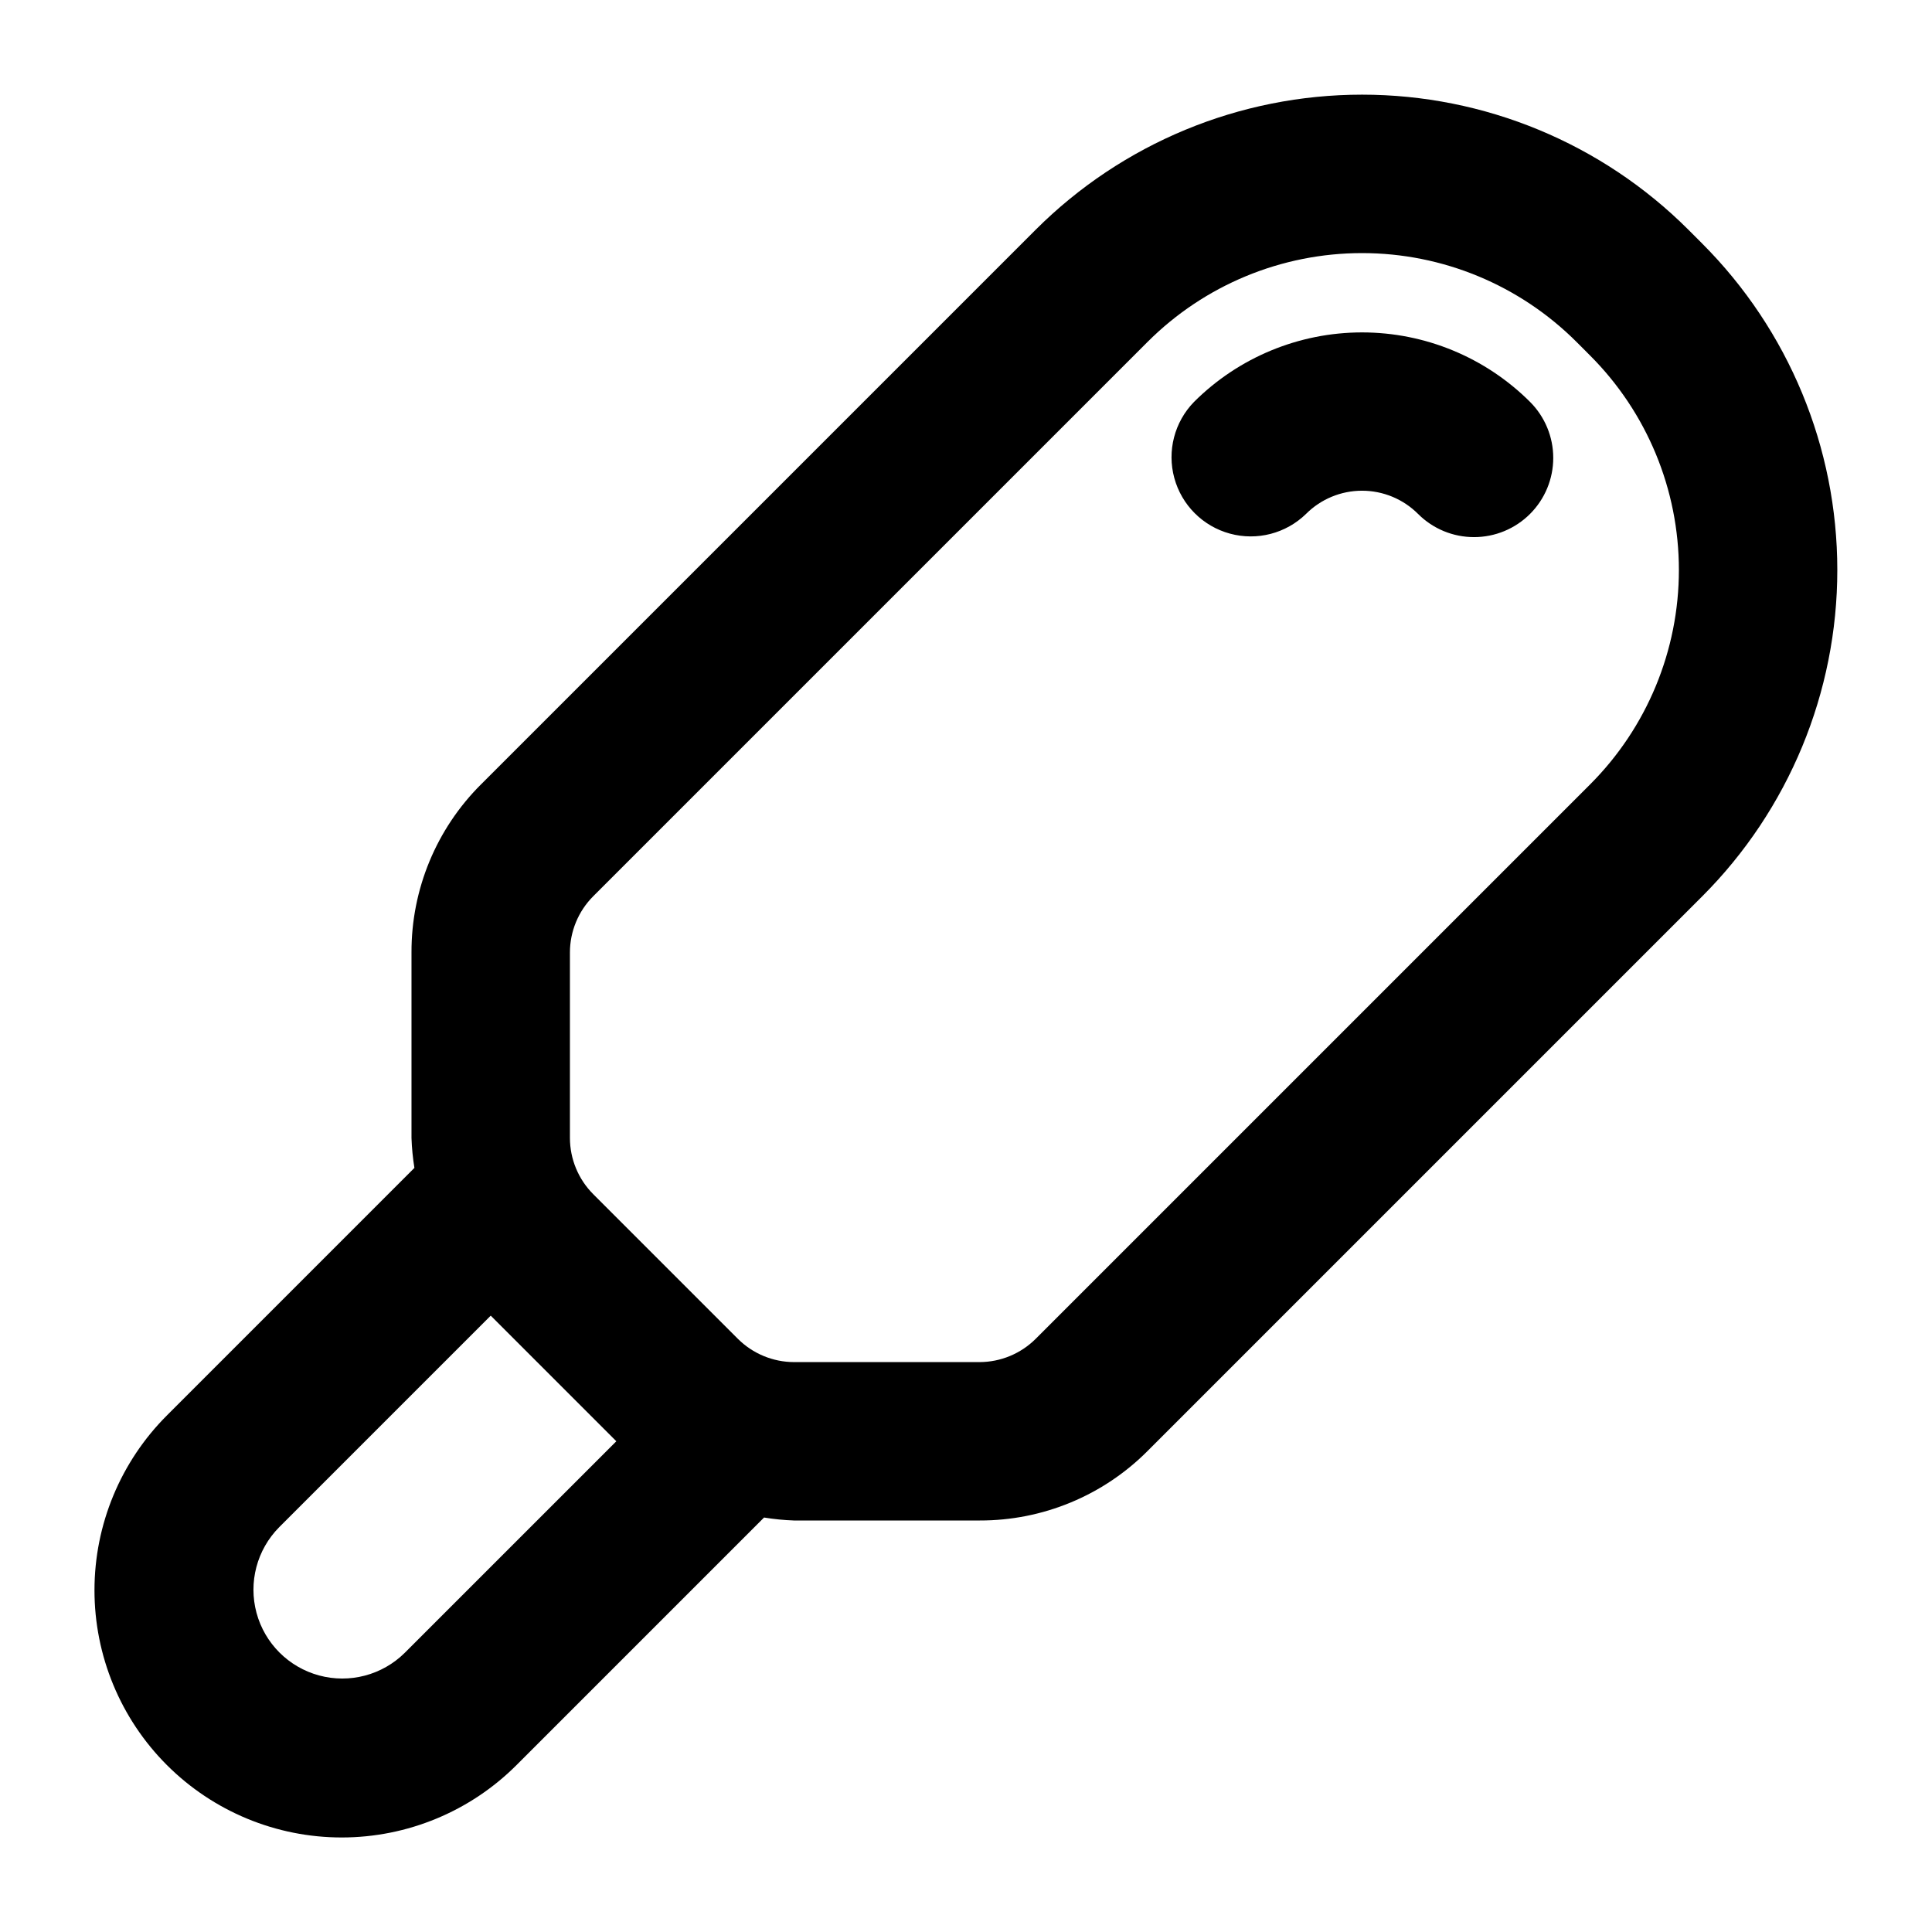 <?xml version="1.0" encoding="UTF-8"?>
<!-- Uploaded to: SVG Repo, www.svgrepo.com, Generator: SVG Repo Mixer Tools -->
<svg fill="#000000" width="800px" height="800px" version="1.1" viewBox="144 144 512 512" xmlns="http://www.w3.org/2000/svg">
 <g>
  <path d="m595.07 208.51-3.594-3.594c-22.945-22.938-54.066-35.828-86.512-35.832-32.449 0-63.57 12.883-86.523 35.82l-146.95 146.95v-0.004c-11.844 11.789-18.484 27.82-18.441 44.531v49.199c0.09 2.656 0.352 5.301 0.773 7.922l-65.551 65.559c-12.305 12.281-19.227 28.953-19.234 46.34-0.008 17.387 6.898 34.066 19.191 46.359 12.297 12.293 28.973 19.195 46.359 19.188 17.387-0.008 34.059-6.926 46.344-19.234l65.551-65.555c2.625 0.43 5.269 0.691 7.926 0.785h49.199c16.711 0.047 32.742-6.594 44.531-18.438l146.95-146.95c22.938-22.953 35.82-54.074 35.816-86.52-0.004-32.449-12.891-63.57-35.832-86.516zm-343.82 373.52c-5.957 5.891-14.594 8.168-22.68 5.984-8.09-2.184-14.406-8.5-16.59-16.586-2.18-8.086 0.098-16.727 5.988-22.684l56.082-56.082 33.285 33.289zm314.15-230.16-146.95 146.95c-3.945 3.922-9.277 6.133-14.84 6.148h-49.199c-5.562-0.012-10.898-2.223-14.844-6.144l-38.387-38.391c-3.922-3.945-6.129-9.281-6.144-14.844v-49.199c0.012-5.562 2.223-10.898 6.144-14.844l146.95-146.95c15.074-15.066 35.516-23.527 56.832-23.523 21.312 0 41.754 8.469 56.828 23.539l3.594 3.598c15.07 15.07 23.539 35.512 23.539 56.828 0.004 21.312-8.457 41.758-23.523 56.832z"/>
  <path d="m534.64 286.34c-5.57 0.008-10.91-2.203-14.844-6.148-3.934-3.938-9.273-6.148-14.844-6.148-5.566 0-10.906 2.211-14.84 6.148-5.324 5.191-12.996 7.18-20.172 5.223-7.176-1.953-12.781-7.559-14.734-14.734-1.957-7.172 0.031-14.848 5.223-20.172 11.816-11.793 27.828-18.418 44.523-18.418 16.699 0 32.711 6.625 44.527 18.418 3.938 3.938 6.148 9.277 6.148 14.844 0 5.566-2.211 10.902-6.148 14.84s-9.273 6.148-14.84 6.148z"/>
 </g>
</svg>